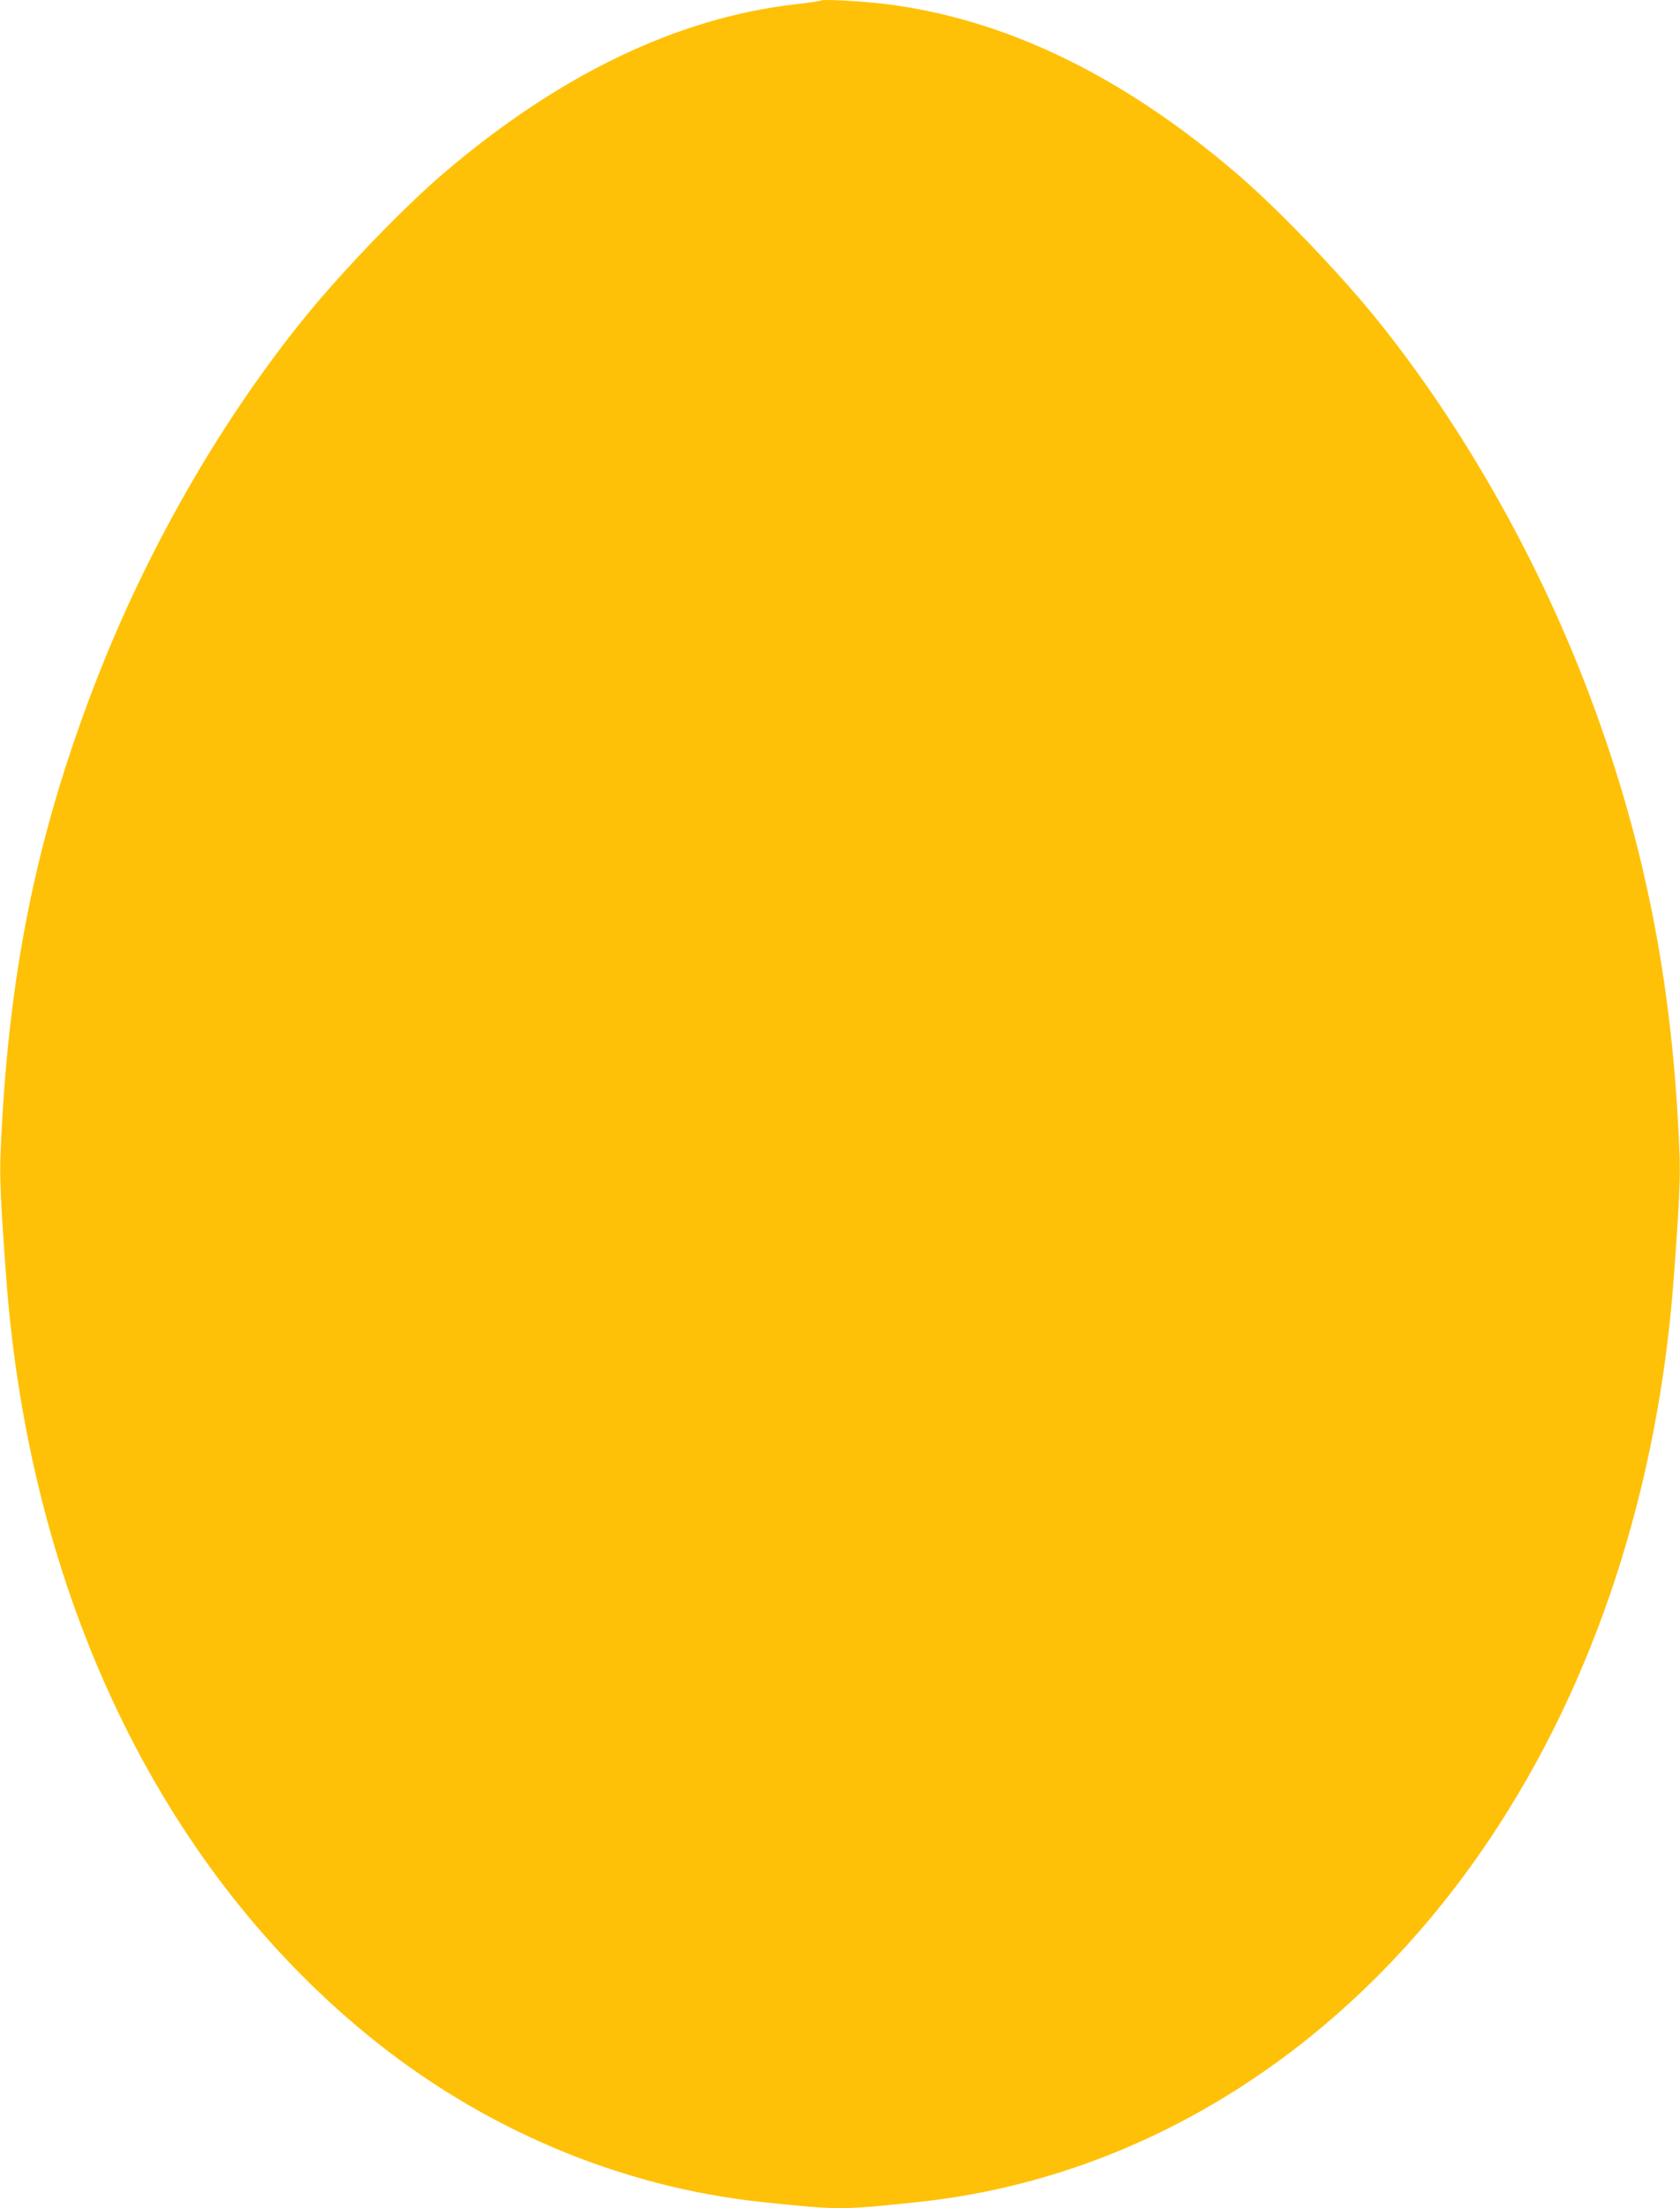 <?xml version="1.0" standalone="no"?>
<!DOCTYPE svg PUBLIC "-//W3C//DTD SVG 20010904//EN"
 "http://www.w3.org/TR/2001/REC-SVG-20010904/DTD/svg10.dtd">
<svg version="1.0" xmlns="http://www.w3.org/2000/svg"
 width="974pt" height="1280pt" viewBox="0 0 974 1280"
 preserveAspectRatio="xMidYMid meet">
<g transform="translate(0,1280) scale(0.1,-0.1)"
fill="#ffc107" stroke="none">
<path d="M4760 12797 c-3 -3 -70 -13 -150 -22 -683 -78 -1371 -409 -2040 -981
-228 -195 -573 -553 -791 -819 -501 -614 -937 -1376 -1237 -2161 -338 -883
-498 -1688 -539 -2704 -6 -131 2 -300 33 -715 134 -1826 883 -3397 2089 -4386
665 -546 1468 -886 2295 -973 447 -47 453 -47 900 0 1314 138 2507 895 3318
2106 608 908 976 2030 1066 3253 31 415 39 584 33 720 -38 995 -208 1841 -544
2715 -300 777 -736 1537 -1232 2145 -218 266 -563 624 -791 819 -664 568
-1340 895 -2030 982 -137 17 -371 30 -380 21z"/>
</g>
</svg>
